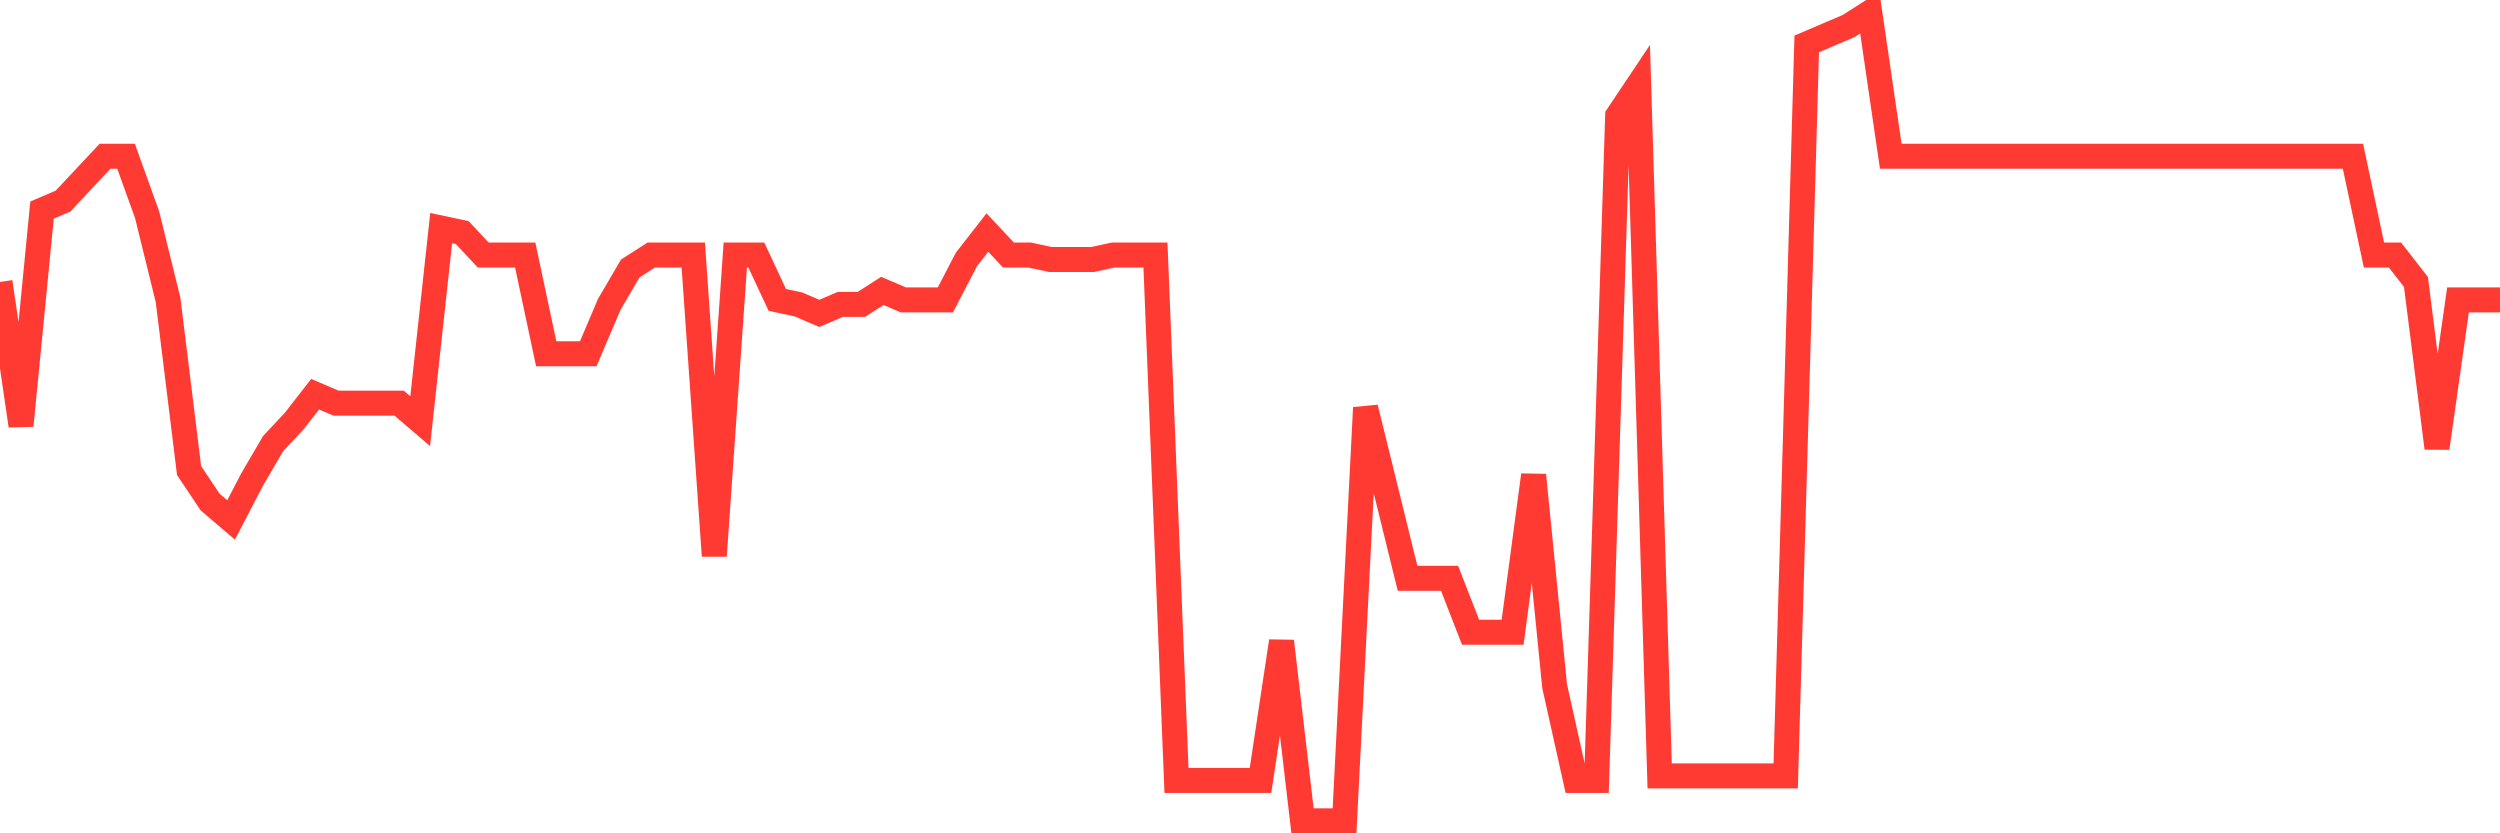 <svg
  xmlns="http://www.w3.org/2000/svg"
  xmlns:xlink="http://www.w3.org/1999/xlink"
  width="120"
  height="40"
  viewBox="0 0 120 40"
  preserveAspectRatio="none"
>
  <polyline
    points="0,13.533 1.008,20.431 2.017,10.084 3.025,9.653 4.034,8.576 5.042,7.498 6.05,7.498 7.059,10.3 8.067,14.396 9.076,22.587 10.084,24.096 11.092,24.958 12.101,23.018 13.109,21.293 14.118,20.216 15.126,18.922 16.134,19.353 17.143,19.353 18.151,19.353 19.16,19.353 20.168,20.216 21.176,10.947 22.185,11.162 23.193,12.24 24.202,12.24 25.21,12.24 26.218,16.982 27.227,16.982 28.235,16.982 29.244,14.611 30.252,12.887 31.261,12.24 32.269,12.24 33.277,12.24 34.286,26.682 35.294,12.24 36.303,12.24 37.311,14.396 38.319,14.611 39.328,15.042 40.336,14.611 41.345,14.611 42.353,13.964 43.361,14.396 44.37,14.396 45.378,14.396 46.387,12.456 47.395,11.162 48.403,12.24 49.412,12.24 50.42,12.456 51.429,12.456 52.437,12.456 53.445,12.24 54.454,12.24 55.462,12.24 56.471,37.46 57.479,37.46 58.487,37.46 59.496,37.46 60.504,37.46 61.513,30.778 62.521,39.4 63.529,39.4 64.538,39.4 65.546,19.569 66.555,23.664 67.563,27.76 68.571,27.76 69.58,27.76 70.588,30.347 71.597,30.347 72.605,30.347 73.613,22.802 74.622,32.933 75.63,37.46 76.639,37.46 77.647,5.558 78.655,4.049 79.664,37.244 80.672,37.244 81.681,37.244 82.689,37.244 83.697,37.244 84.706,37.244 85.714,37.244 86.723,2.109 87.731,1.678 88.739,1.247 89.748,0.6 90.756,7.498 91.765,7.498 92.773,7.498 93.782,7.498 94.79,7.498 95.798,7.498 96.807,7.498 97.815,7.498 98.824,7.498 99.832,7.498 100.84,7.498 101.849,7.498 102.857,7.498 103.866,7.498 104.874,7.498 105.882,7.498 106.891,7.498 107.899,7.498 108.908,7.498 109.916,7.498 110.924,7.498 111.933,7.498 112.941,7.498 113.95,12.24 114.958,12.24 115.966,13.533 116.975,21.509 117.983,14.396 118.992,14.396 120,14.396"
    fill="none"
    stroke="#ff3a33"
    stroke-width="1.2"
  >
  </polyline>
</svg>